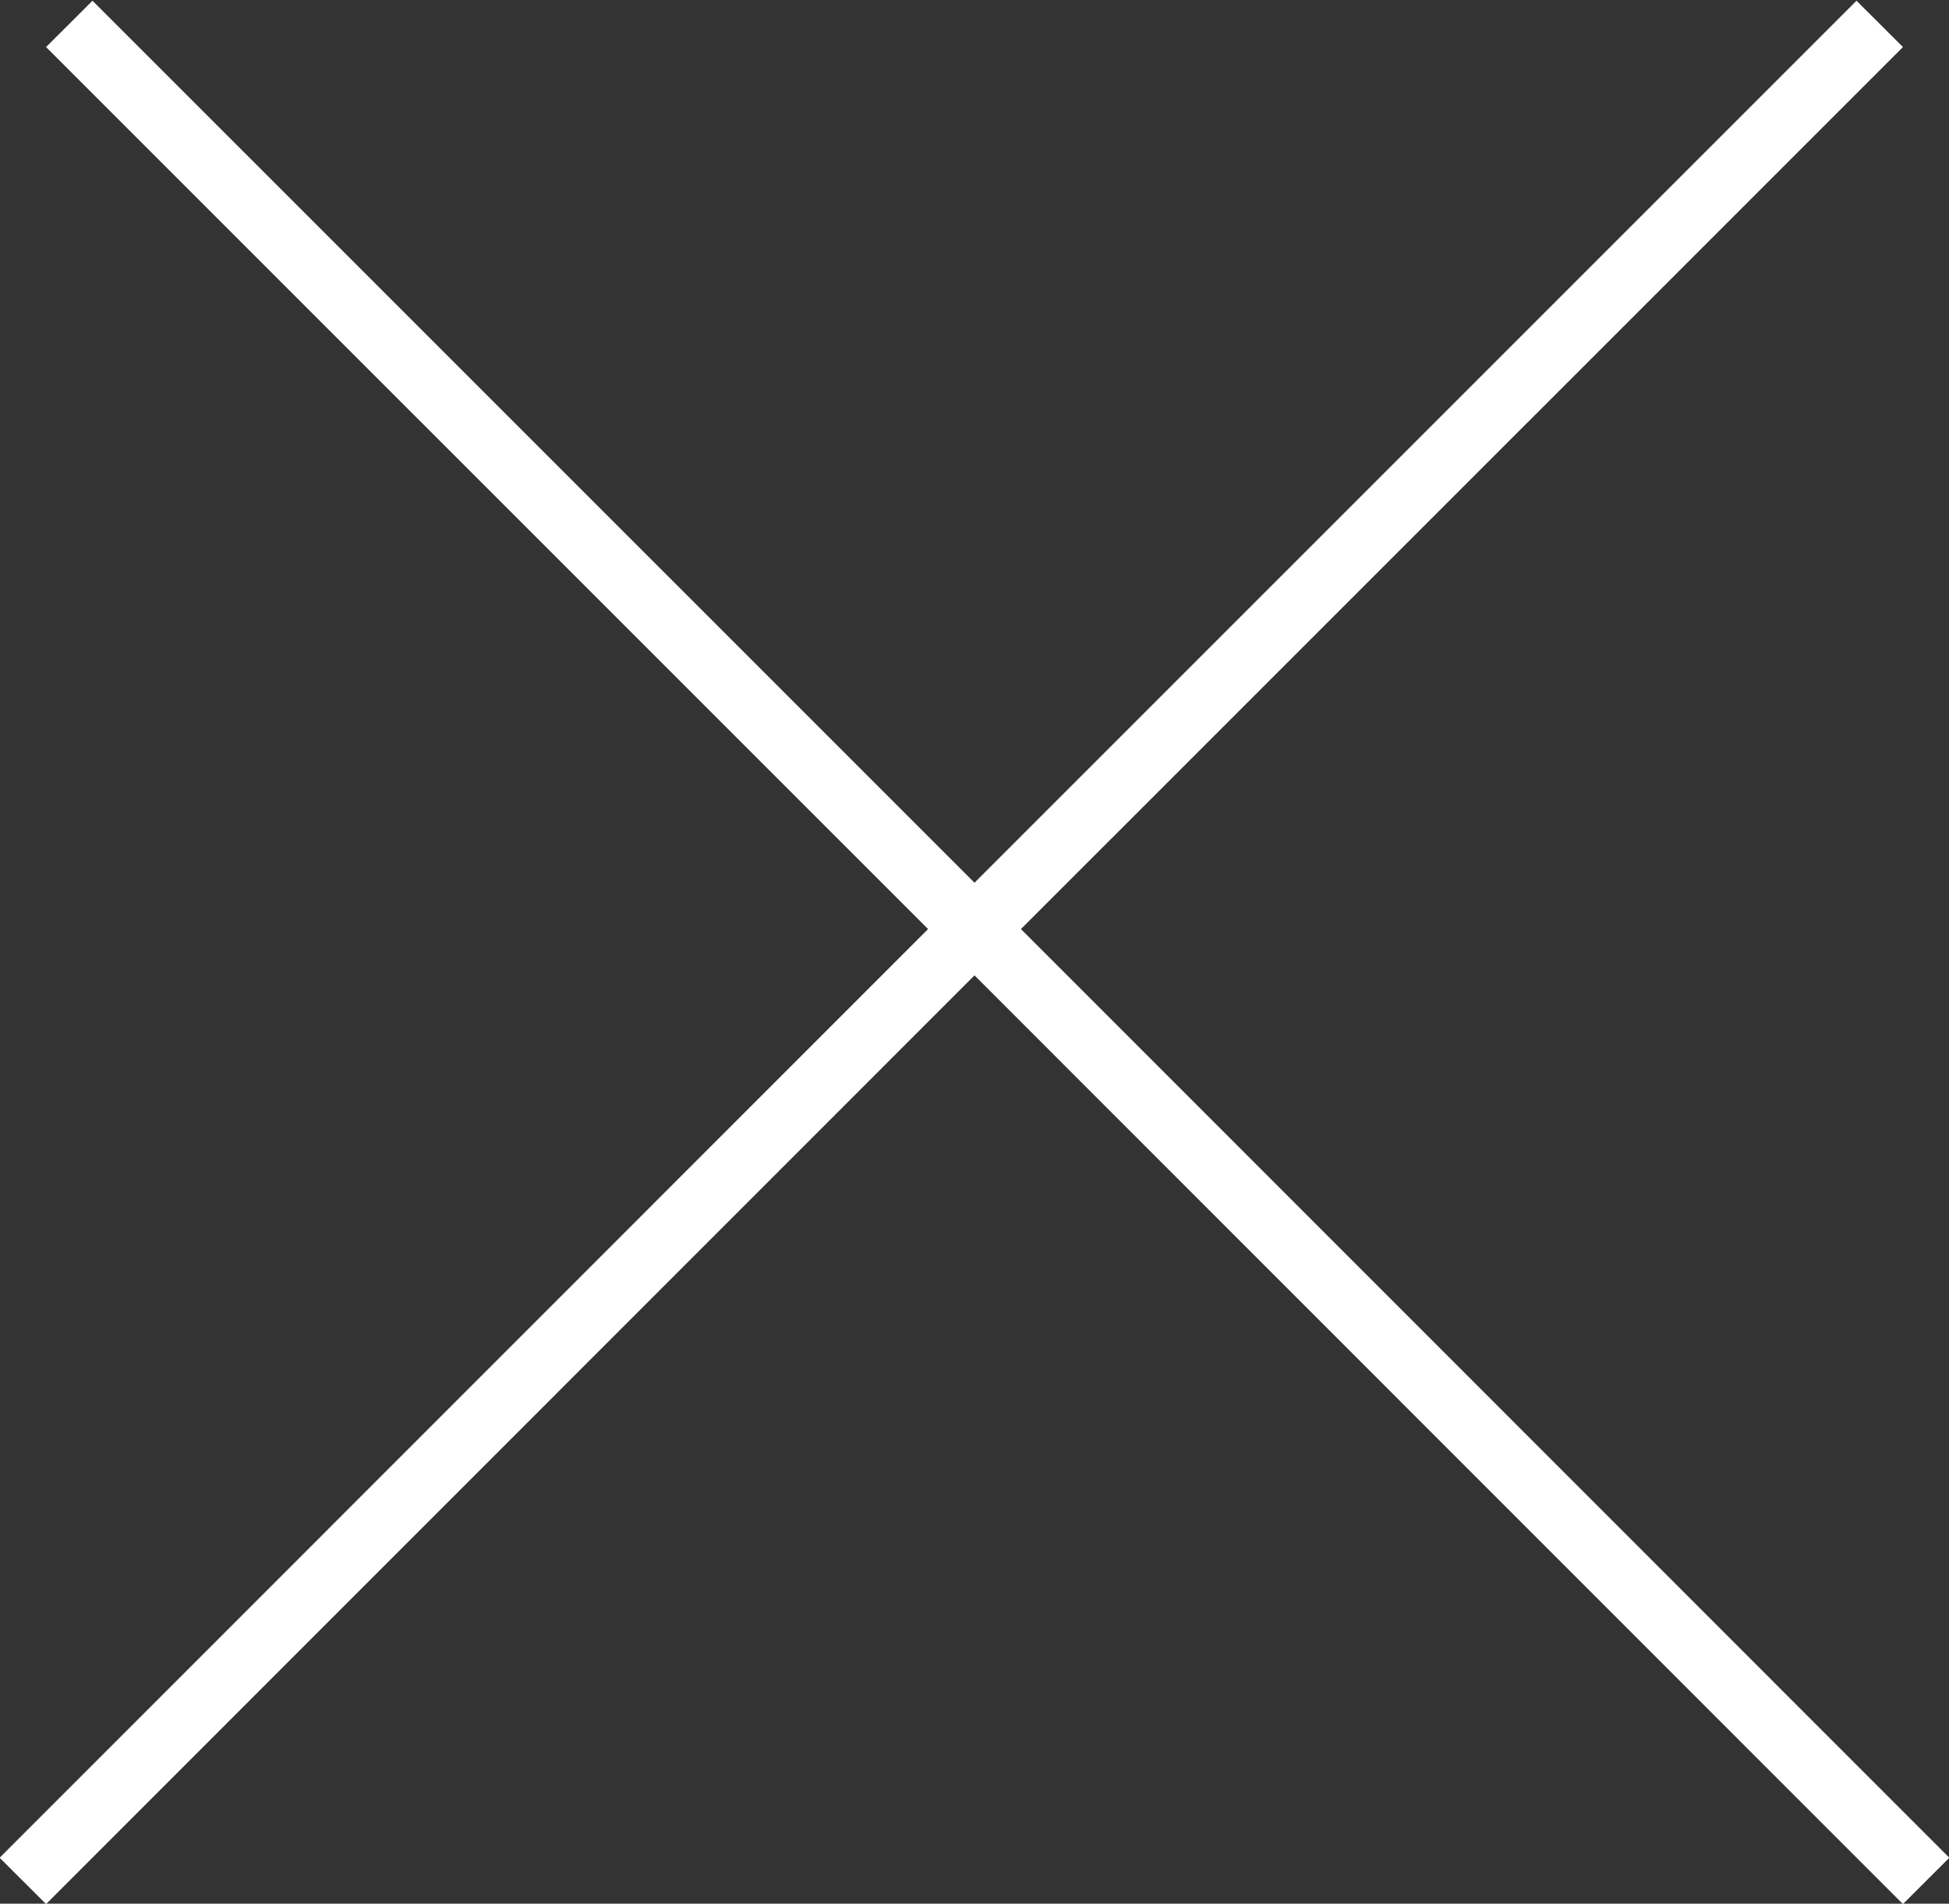 <svg xmlns="http://www.w3.org/2000/svg" width="53.438" height="52.19" viewBox="0 0 53.438 52.19">
  <rect x="0" y="0" width="53.438" height="52.19" fill="#333333" stroke="none"/>
  <defs>
    <style>
      .cls-1 {
        fill: #fff;
        fill-rule: evenodd;
      }
    </style>
  </defs>
  <path id="btn-popup-close" class="cls-1" d="M966.728,3167.46l-1.272,1.27L940,3143.27l-25.456,25.46-1.273-1.27L938.727,3142l-24.183-24.18,1.273-1.27L940,3140.73l24.183-24.18,1.273,1.27L941.273,3142Z" transform="translate(-913.281 -3116.53)"/>
</svg>
